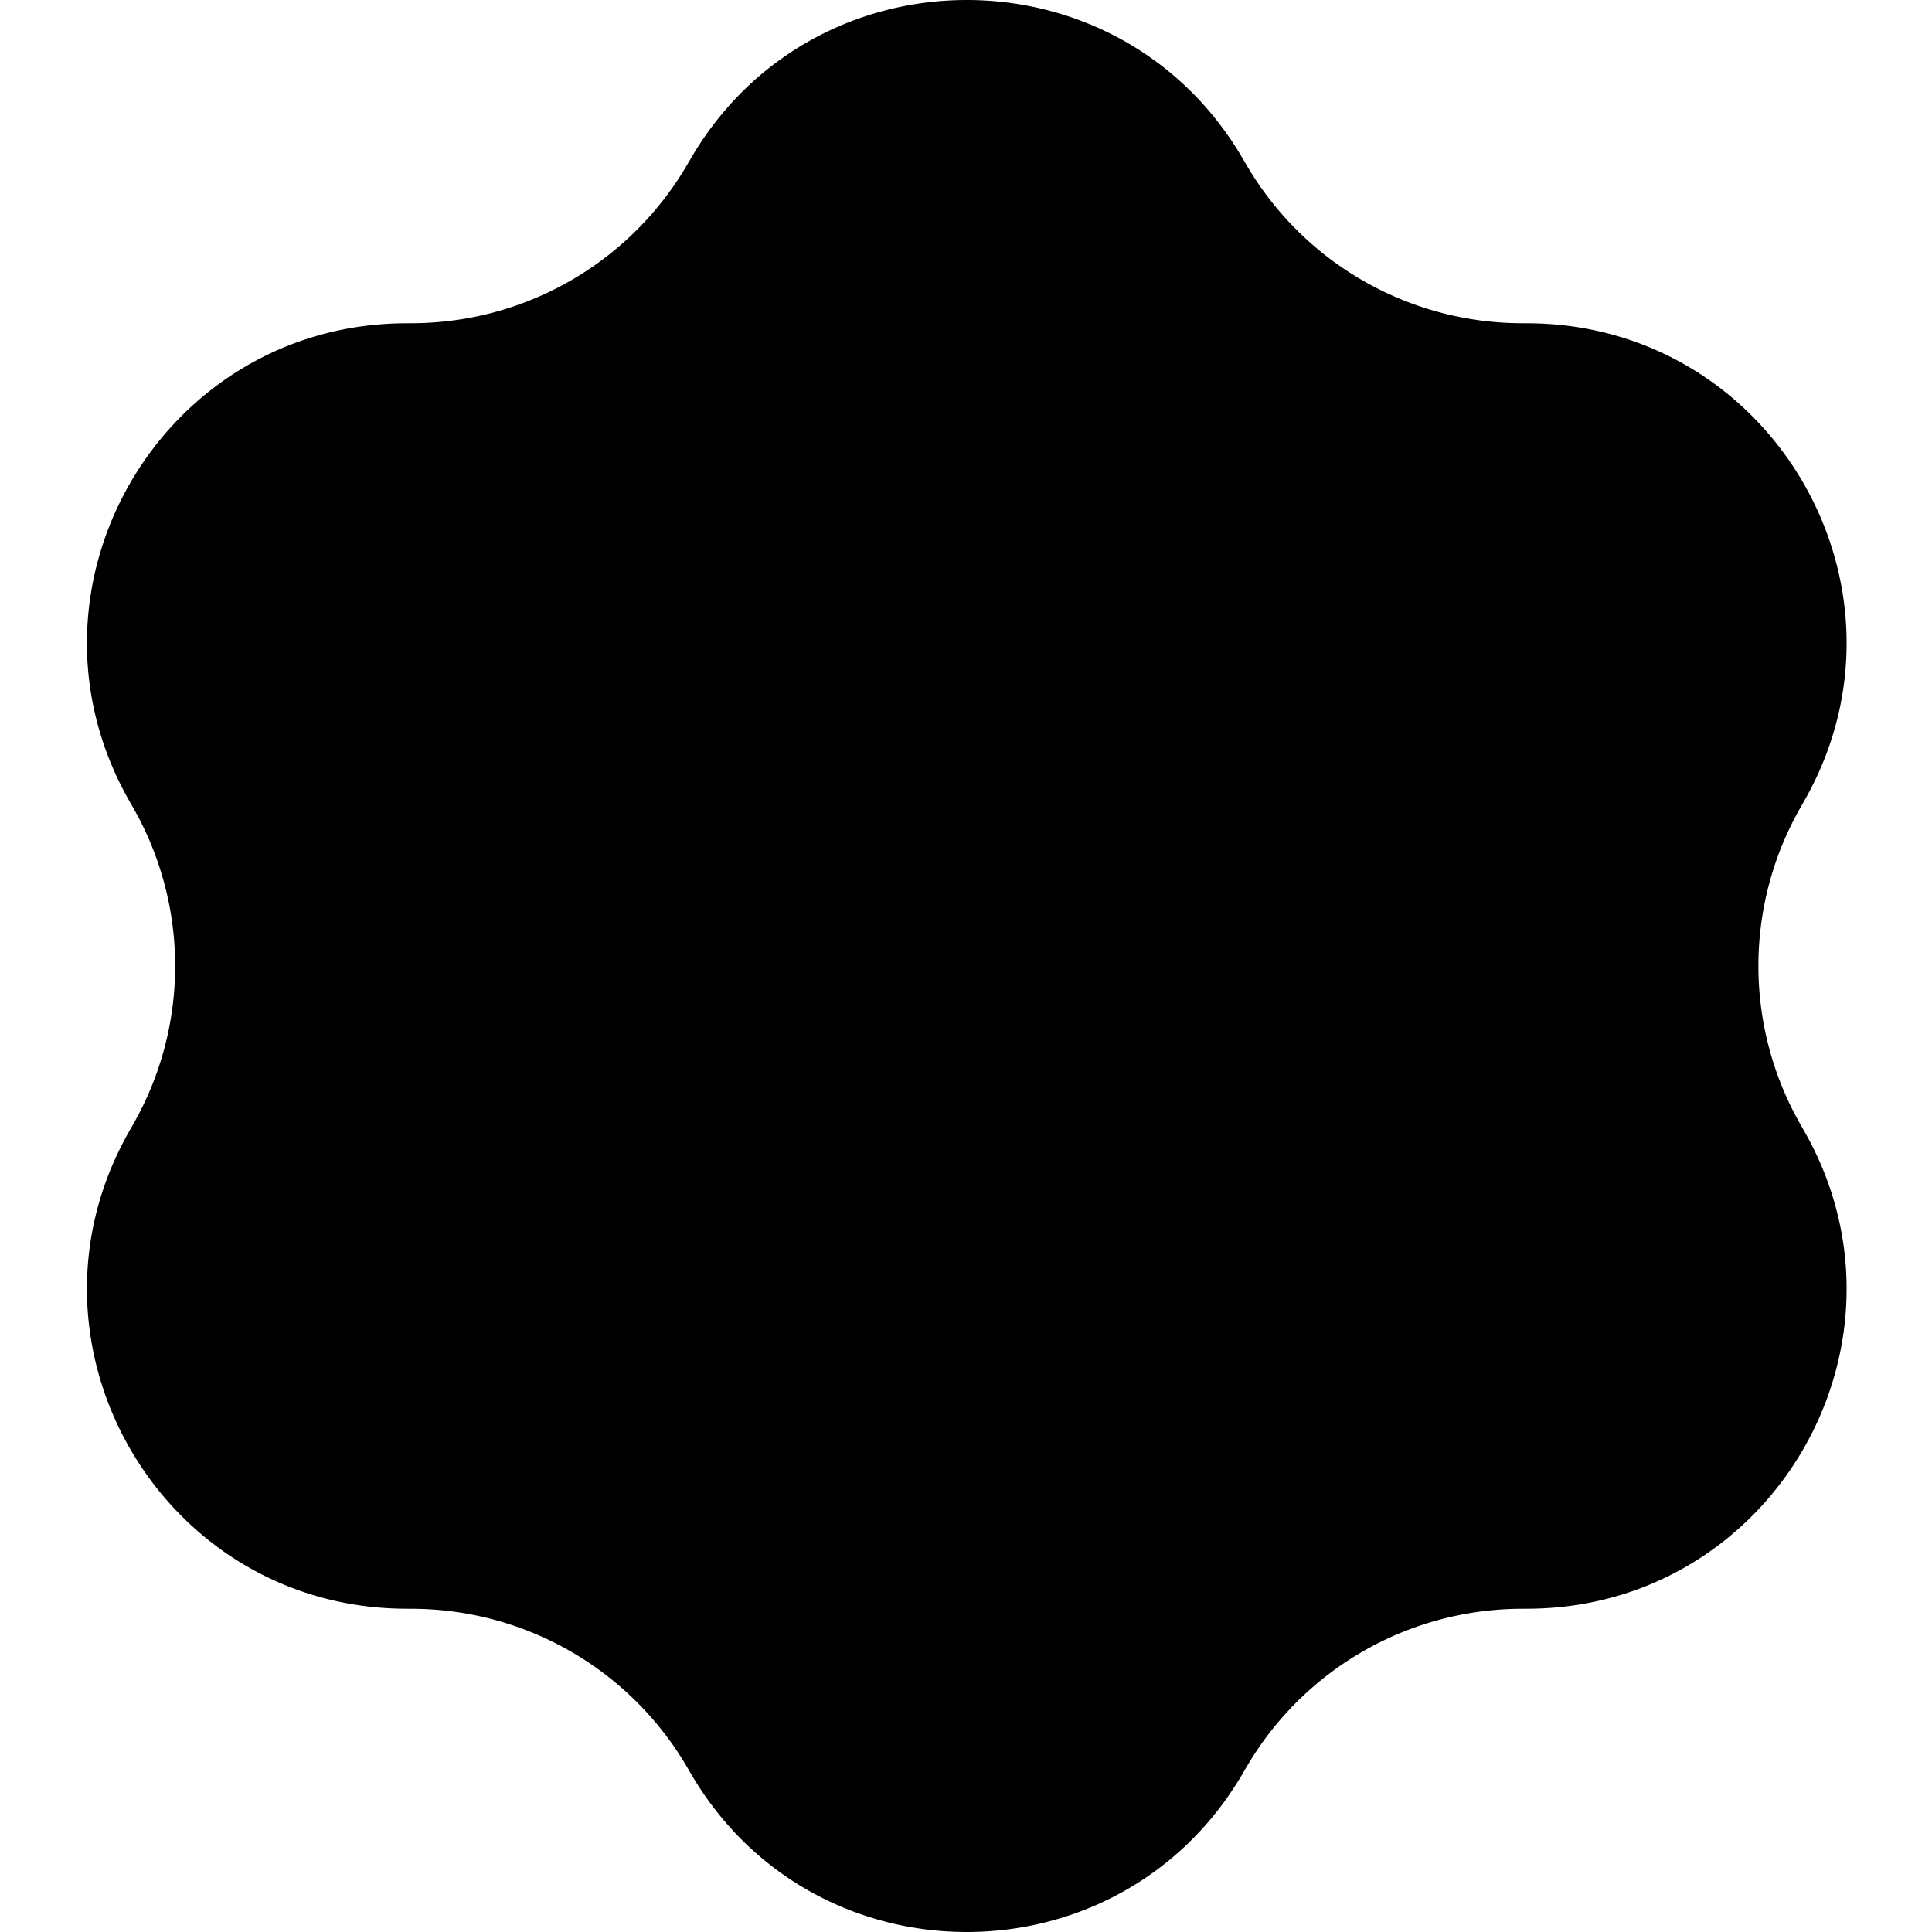 <svg xmlns="http://www.w3.org/2000/svg" width="200" height="200" fill="none"><path fill="#000" d="M71.558 16.335c12.778-21.78 44.267-21.78 57.045 0l.464.79a33.07 33.07 0 0 0 28.291 16.335l.918.006c25.251.177 40.995 27.446 28.522 49.403l-.453.797a33.07 33.07 0 0 0 0 32.668l.453.797c12.473 21.957-3.271 49.226-28.522 49.403l-.918.006a33.073 33.073 0 0 0-28.291 16.334l-.464.791c-12.778 21.78-44.267 21.78-57.046 0l-.464-.791a33.072 33.072 0 0 0-28.29-16.334l-.918-.006c-25.25-.177-40.995-27.446-28.522-49.403l.453-.797a33.07 33.07 0 0 0 0-32.668l-.453-.797C.89 60.912 16.634 33.643 41.885 33.466l.917-.006a33.07 33.07 0 0 0 28.291-16.334l.465-.791Z"></path></svg>